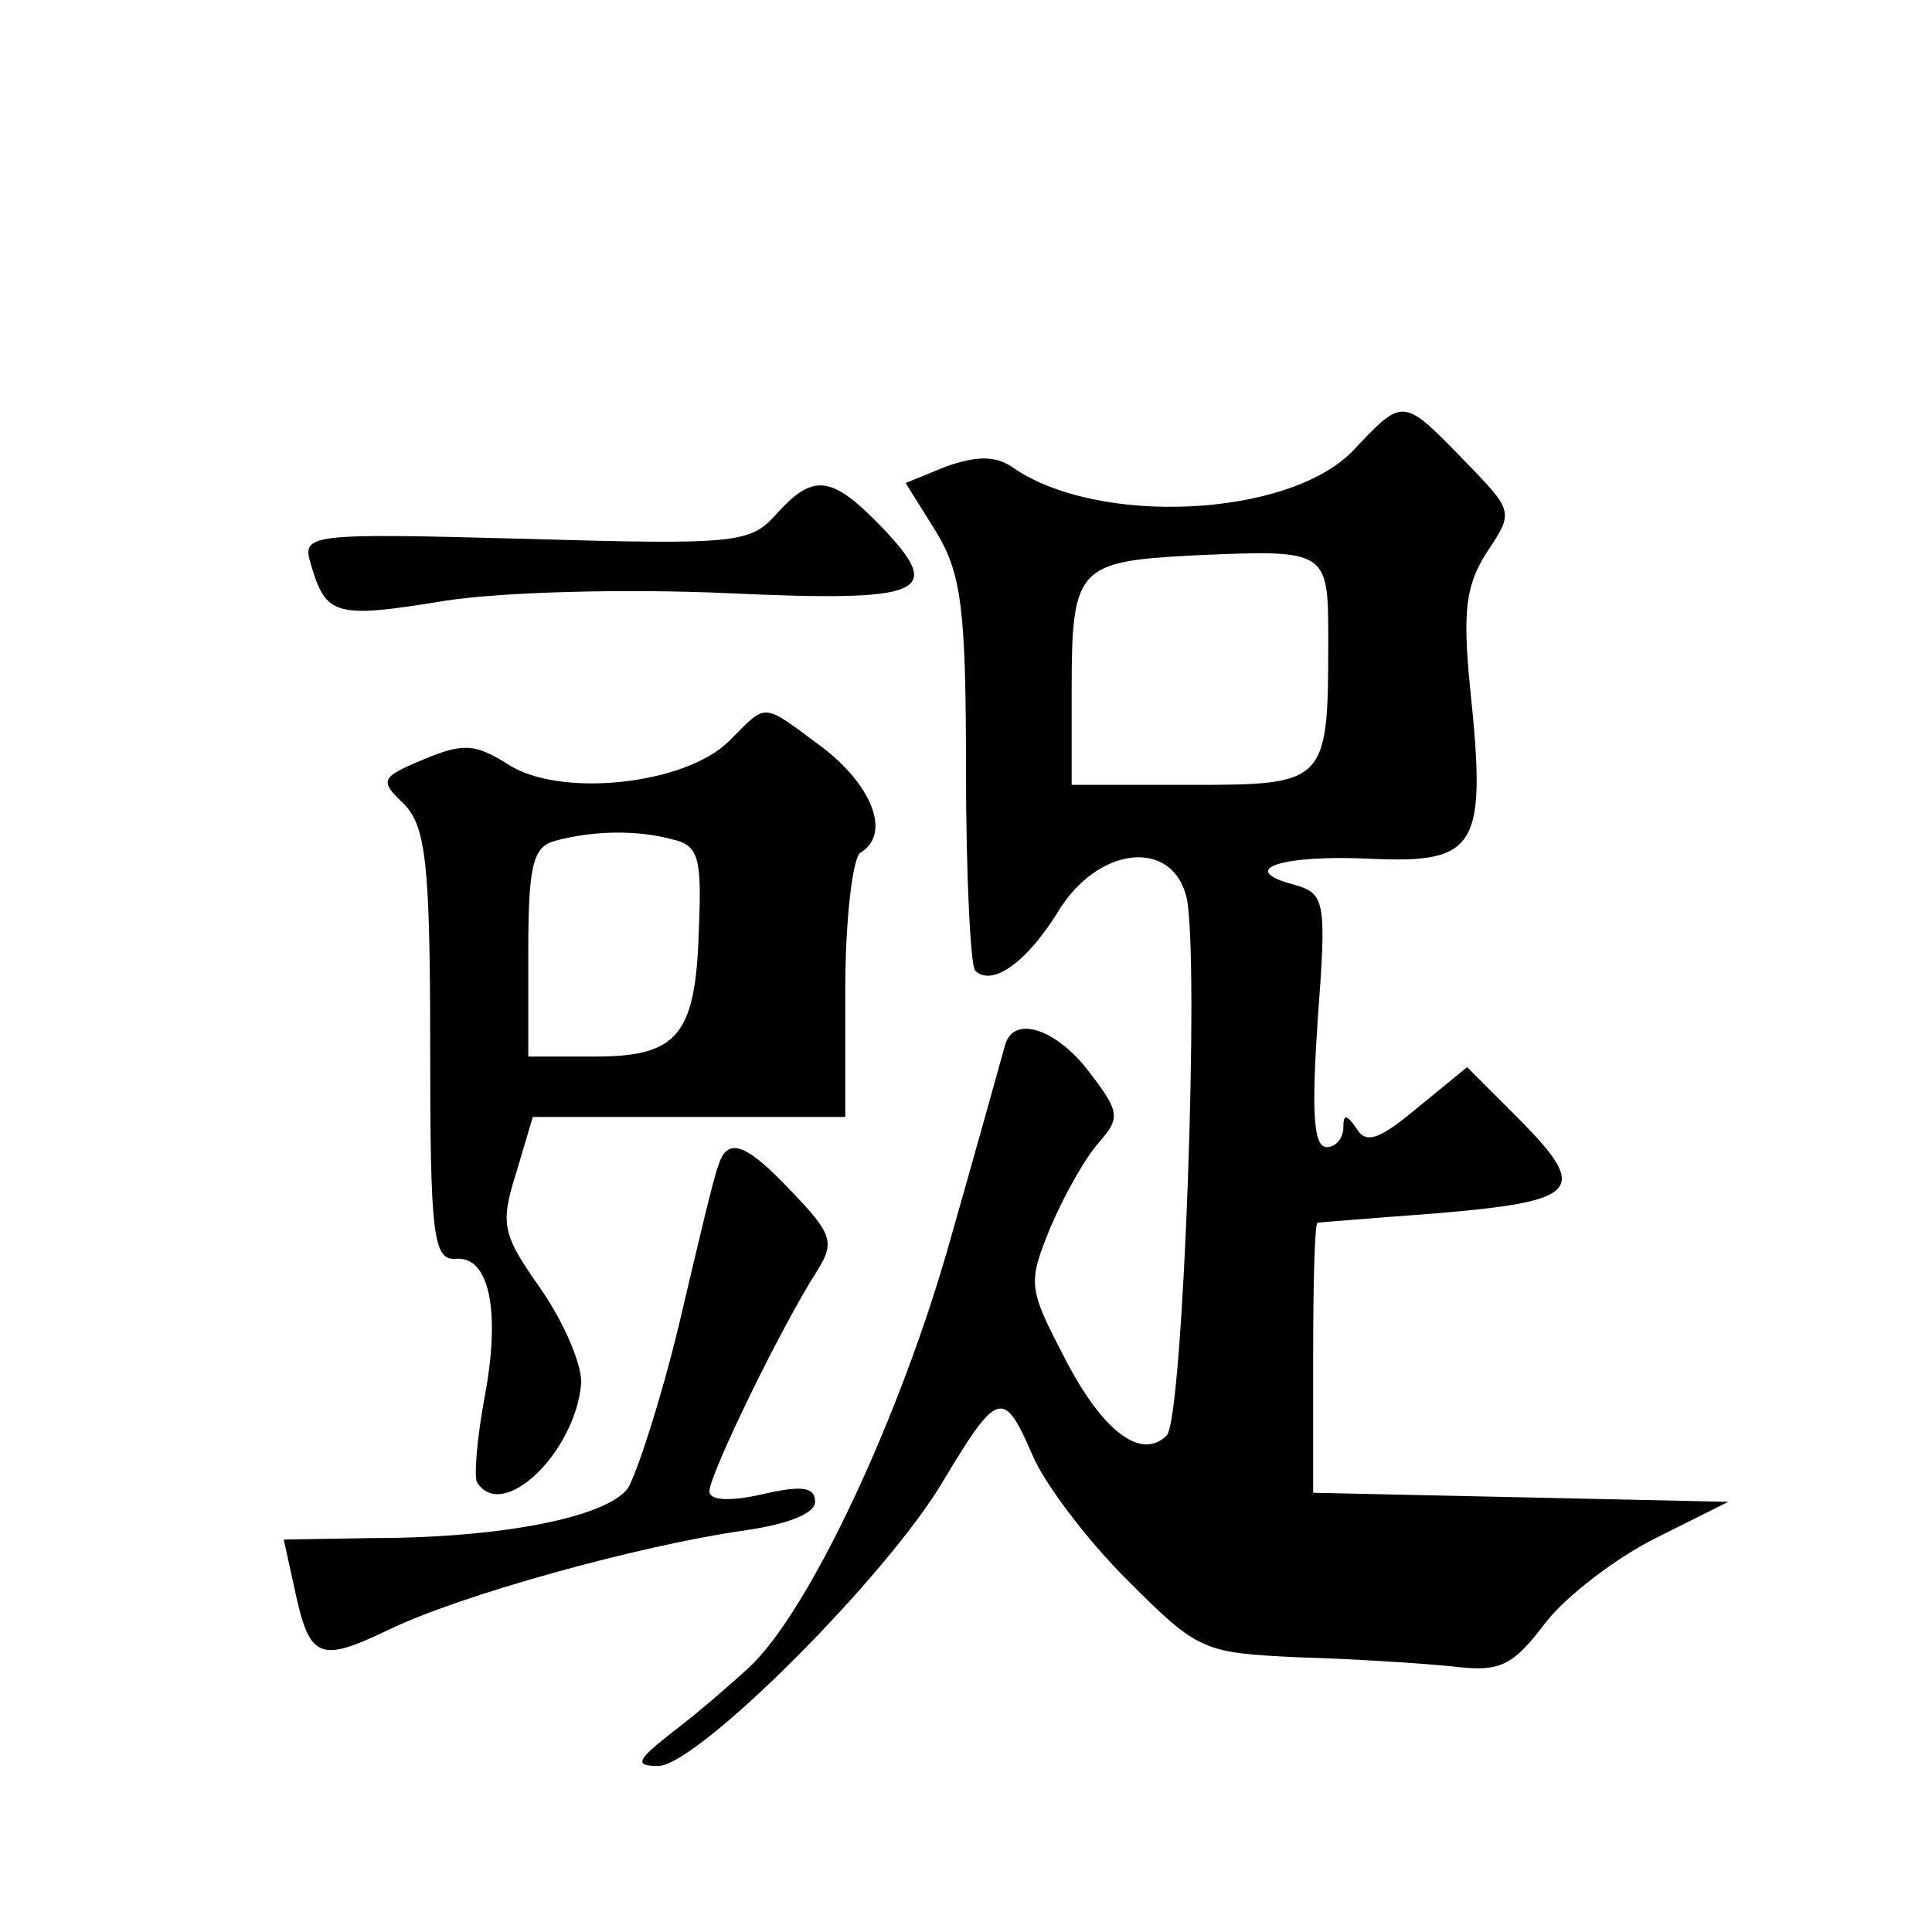 <?xml version="1.0" standalone="no"?>
<!DOCTYPE svg PUBLIC "-//W3C//DTD SVG 20010904//EN"
 "http://www.w3.org/TR/2001/REC-SVG-20010904/DTD/svg10.dtd">
<svg version="1.0" xmlns="http://www.w3.org/2000/svg"
 width="128pt" height="128pt" viewBox="0 0 128 128"
 preserveAspectRatio="xMidYMid meet">
<g transform="translate(0,128) scale(0.1,-0.1)"
fill="#0" stroke="none">
<path d="M896 981 c-43 -44 -170 -50 -226 -10 -11 7 -23 7 -43 0 l-27 -11 20 -32
c17 -28 20 -51 20 -159 0 -69 3 -128 6 -132 11 -11 34 5 55 39 26 43 75 49 85 10
9 -37 -2 -346 -13 -357 -17 -17 -43 3 -68 52 -24 46 -24 49 -9 86 9 21 23 46 32
56 14 16 14 20 -5 45 -22 30 -51 40 -57 20 -2 -7 -18 -65 -36 -128 -33 -118 -94
-248 -134 -285 -12 -11 -35 -31 -51 -43 -23 -18 -25 -22 -9 -22 26 0 152 126 189
189 36 60 40 61 59 17 8 -19 36 -56 63 -83 47 -47 50 -48 113 -51 36 -1 82 -4 102
-6 32 -4 40 0 62 29 14 18 47 43 73 56 l48 24 -137 3 -138 3 0 89 c0 50 1 90 3
90 1 0 36 3 77 6 96 8 103 15 58 61 l-36 36 -33 -27 c-25 -21 -34 -24 -40 -14 -7
10 -9 10 -9 1 0 -7 -5 -13 -11 -13 -9 0 -10 24 -6 84 6 80 5 84 -16 90 -38 10 -8
20 52 17 70 -3 76 8 65 113 -5 51 -3 68 11 90 18 27 18 27 -15 61 -41 42 -40 42
-74 6z m-16 -125 c0 -95 -1 -96 -91 -96 l-79 0 0 63 c0 81 4 85 80 89 90 4 90 4
90 -56z M514 939 c-17 -19 -27 -20 -166 -16 -146 4 -148 3 -142 -17 10 -34 16 -36
89 -24 39 6 122 8 187 5 132 -6 144 0 102 44 -33 34 -45 36 -70 8z M483 789 c-29
-29 -113 -38 -147 -15 -21 13 -29 14 -55 3 -29 -12 -30 -14 -13 -30 14 -15 17 -39
17 -160 0 -126 2 -142 17 -141 22 2 30 -34 19 -92 -5 -27 -7 -52 -5 -56 17 -27
65 20 69 65 1 12 -11 40 -26 62 -26 37 -28 43 -17 78 l11 37 104 0 103 0 0 84 c0
47 5 88 10 91 20 12 9 43 -24 69 -42 31 -37 31 -63 5z m-38 -65 c18 -4 20 -12 18
-60 -2 -70 -14 -84 -69 -84 l-44 0 0 69 c0 58 3 70 18 74 26 7 55 7 77 1z M476
508 c-3 -7 -14 -54 -26 -105 -12 -50 -28 -99 -34 -109 -14 -19 -83 -33 -169 -33
l-59 -1 7 -32 c10 -47 16 -50 62 -28 47 23 166 56 236 66 28 4 47 11 47 19 0 10
-9 11 -35 5 -22 -5 -35 -4 -35 2 0 11 48 110 72 147 11 18 9 24 -17 51 -31 33 -43
37 -49 18z"/>
</g>
</svg>
